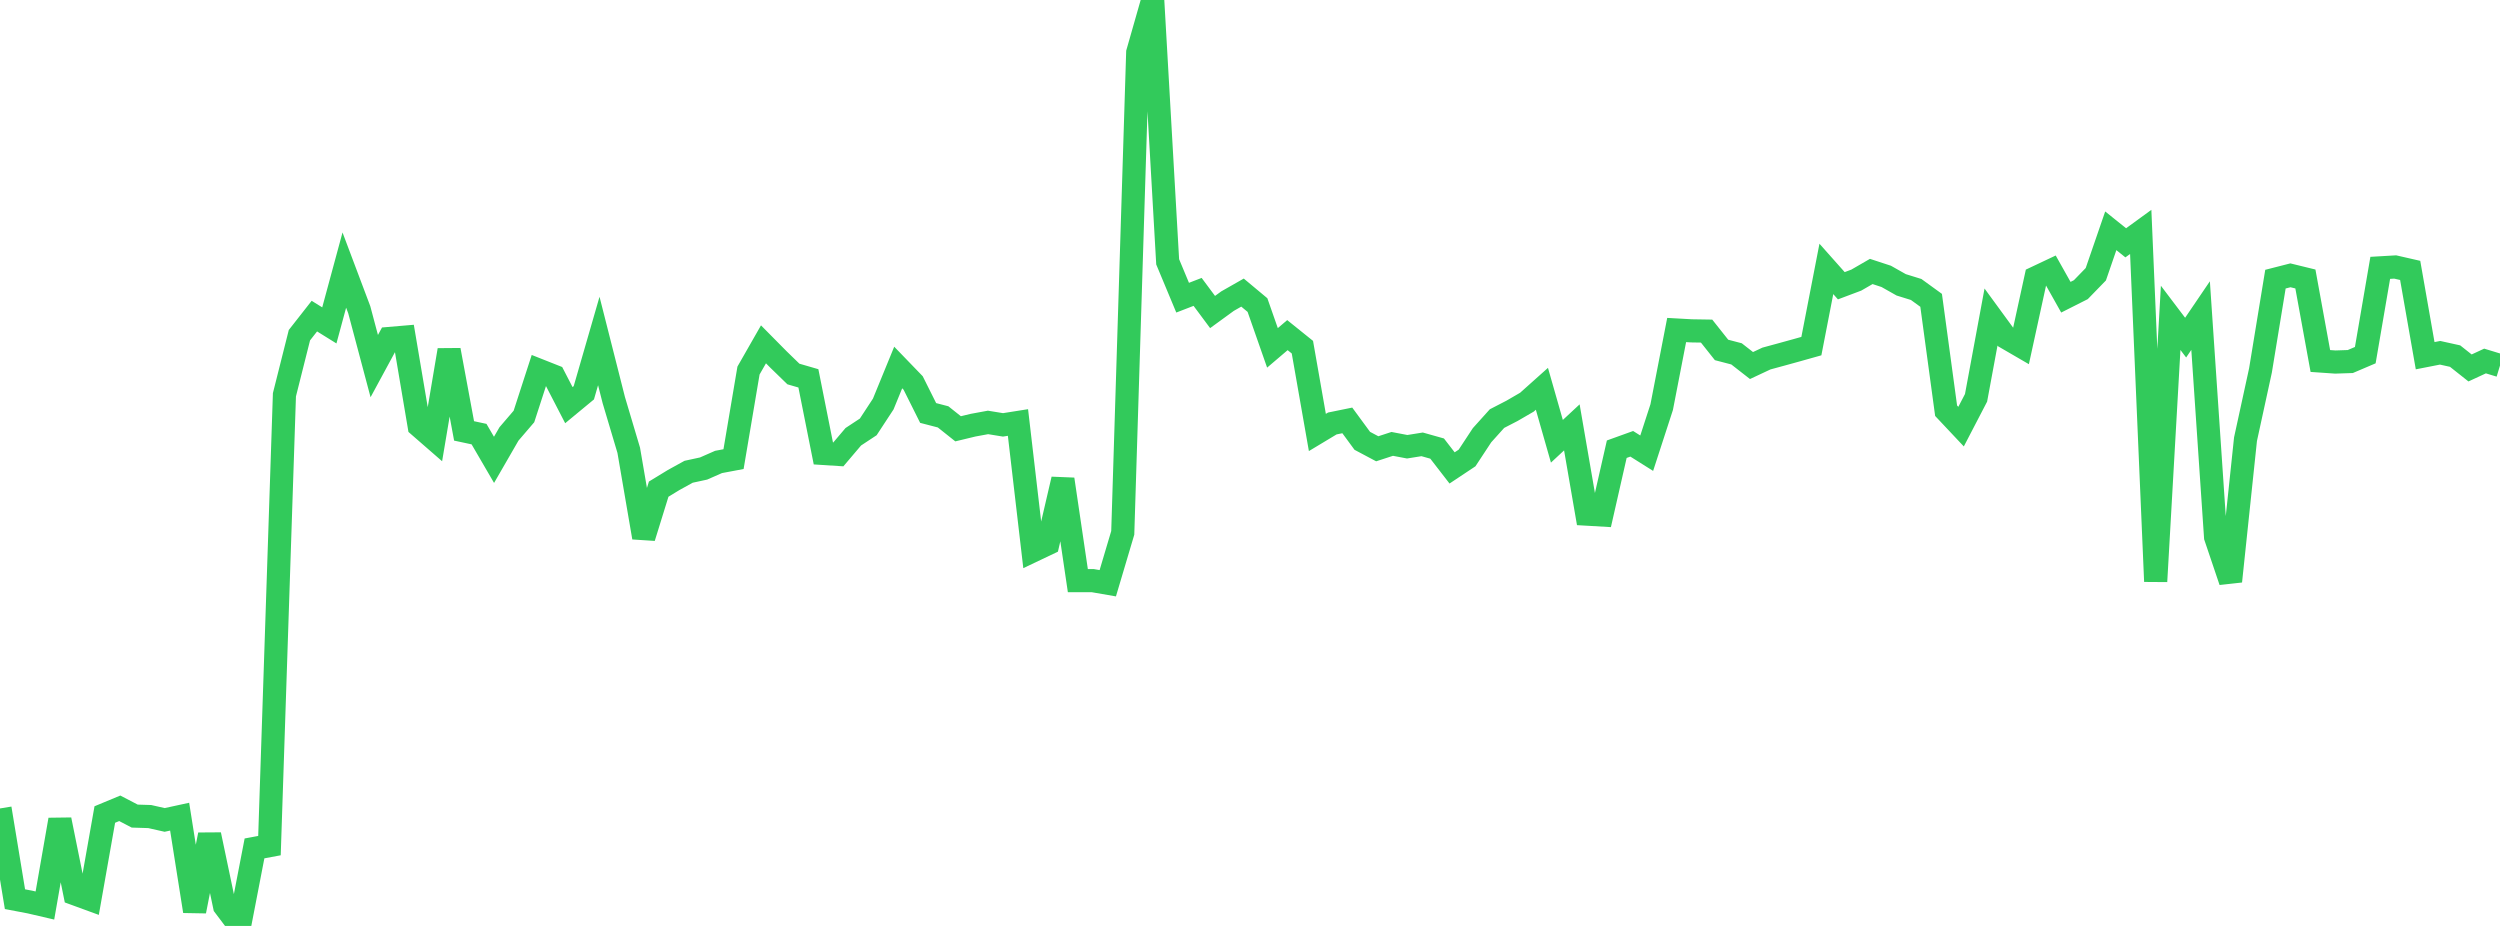 <?xml version="1.0" standalone="no"?>
<!DOCTYPE svg PUBLIC "-//W3C//DTD SVG 1.1//EN" "http://www.w3.org/Graphics/SVG/1.1/DTD/svg11.dtd">

<svg width="135" height="50" viewBox="0 0 135 50" preserveAspectRatio="none" 
  xmlns="http://www.w3.org/2000/svg"
  xmlns:xlink="http://www.w3.org/1999/xlink">


<polyline points="0.0, 43.656 0.808, 48.556 1.617, 48.71 2.425, 48.898 3.234, 44.265 4.042, 48.265 4.85, 48.561 5.659, 43.984 6.467, 43.648 7.275, 44.069 8.084, 44.094 8.892, 44.276 9.701, 44.1 10.509, 49.205 11.317, 45.074 12.126, 48.928 12.934, 50.0 13.743, 45.814 14.551, 45.663 15.359, 21.318 16.168, 18.101 16.976, 17.07 17.784, 17.572 18.593, 14.584 19.401, 16.729 20.21, 19.77 21.018, 18.278 21.826, 18.209 22.635, 23 23.443, 23.703 24.251, 18.904 25.06, 23.269 25.868, 23.442 26.677, 24.832 27.485, 23.432 28.293, 22.489 29.102, 19.994 29.91, 20.314 30.719, 21.878 31.527, 21.21 32.335, 18.413 33.144, 21.603 33.952, 24.316 34.76, 29.025 35.569, 26.414 36.377, 25.921 37.186, 25.475 37.994, 25.3 38.802, 24.945 39.611, 24.793 40.419, 20.01 41.228, 18.594 42.036, 19.411 42.844, 20.196 43.653, 20.431 44.461, 24.486 45.269, 24.538 46.078, 23.585 46.886, 23.052 47.695, 21.817 48.503, 19.845 49.311, 20.682 50.12, 22.301 50.928, 22.511 51.737, 23.155 52.545, 22.96 53.353, 22.811 54.162, 22.943 54.97, 22.815 55.778, 29.741 56.587, 29.356 57.395, 25.881 58.204, 31.354 59.012, 31.355 59.82, 31.495 60.629, 28.773 61.437, 2.834 62.246, 0.0 63.054, 14.138 63.862, 16.075 64.671, 15.762 65.479, 16.849 66.287, 16.261 67.096, 15.8 67.904, 16.474 68.713, 18.785 69.521, 18.097 70.329, 18.747 71.138, 23.353 71.946, 22.867 72.754, 22.702 73.563, 23.804 74.371, 24.234 75.18, 23.97 75.988, 24.124 76.796, 23.995 77.605, 24.223 78.413, 25.268 79.222, 24.73 80.03, 23.502 80.838, 22.604 81.647, 22.186 82.455, 21.717 83.263, 20.995 84.072, 23.829 84.88, 23.078 85.689, 27.763 86.497, 27.81 87.305, 24.257 88.114, 23.965 88.922, 24.473 89.731, 21.985 90.539, 17.821 91.347, 17.866 92.156, 17.879 92.964, 18.897 93.772, 19.108 94.581, 19.739 95.389, 19.36 96.198, 19.14 97.006, 18.917 97.814, 18.69 98.623, 14.521 99.431, 15.43 100.24, 15.126 101.048, 14.659 101.856, 14.924 102.665, 15.381 103.473, 15.632 104.281, 16.218 105.09, 22.179 105.898, 23.038 106.707, 21.482 107.515, 17.119 108.323, 18.225 109.132, 18.695 109.94, 14.993 110.749, 14.611 111.557, 16.05 112.365, 15.642 113.174, 14.809 113.982, 12.463 114.79, 13.112 115.599, 12.523 116.407, 31.398 117.216, 17.164 118.024, 18.232 118.832, 17.041 119.641, 28.998 120.449, 31.39 121.257, 23.717 122.066, 20.003 122.874, 15.074 123.683, 14.867 124.491, 15.065 125.299, 19.494 126.108, 19.55 126.916, 19.523 127.725, 19.178 128.533, 14.464 129.341, 14.417 130.15, 14.602 130.958, 19.208 131.766, 19.05 132.575, 19.229 133.383, 19.869 134.192, 19.494 135.0, 19.74" fill="none" stroke="#32ca5b" stroke-width="1.25"/>

</svg>